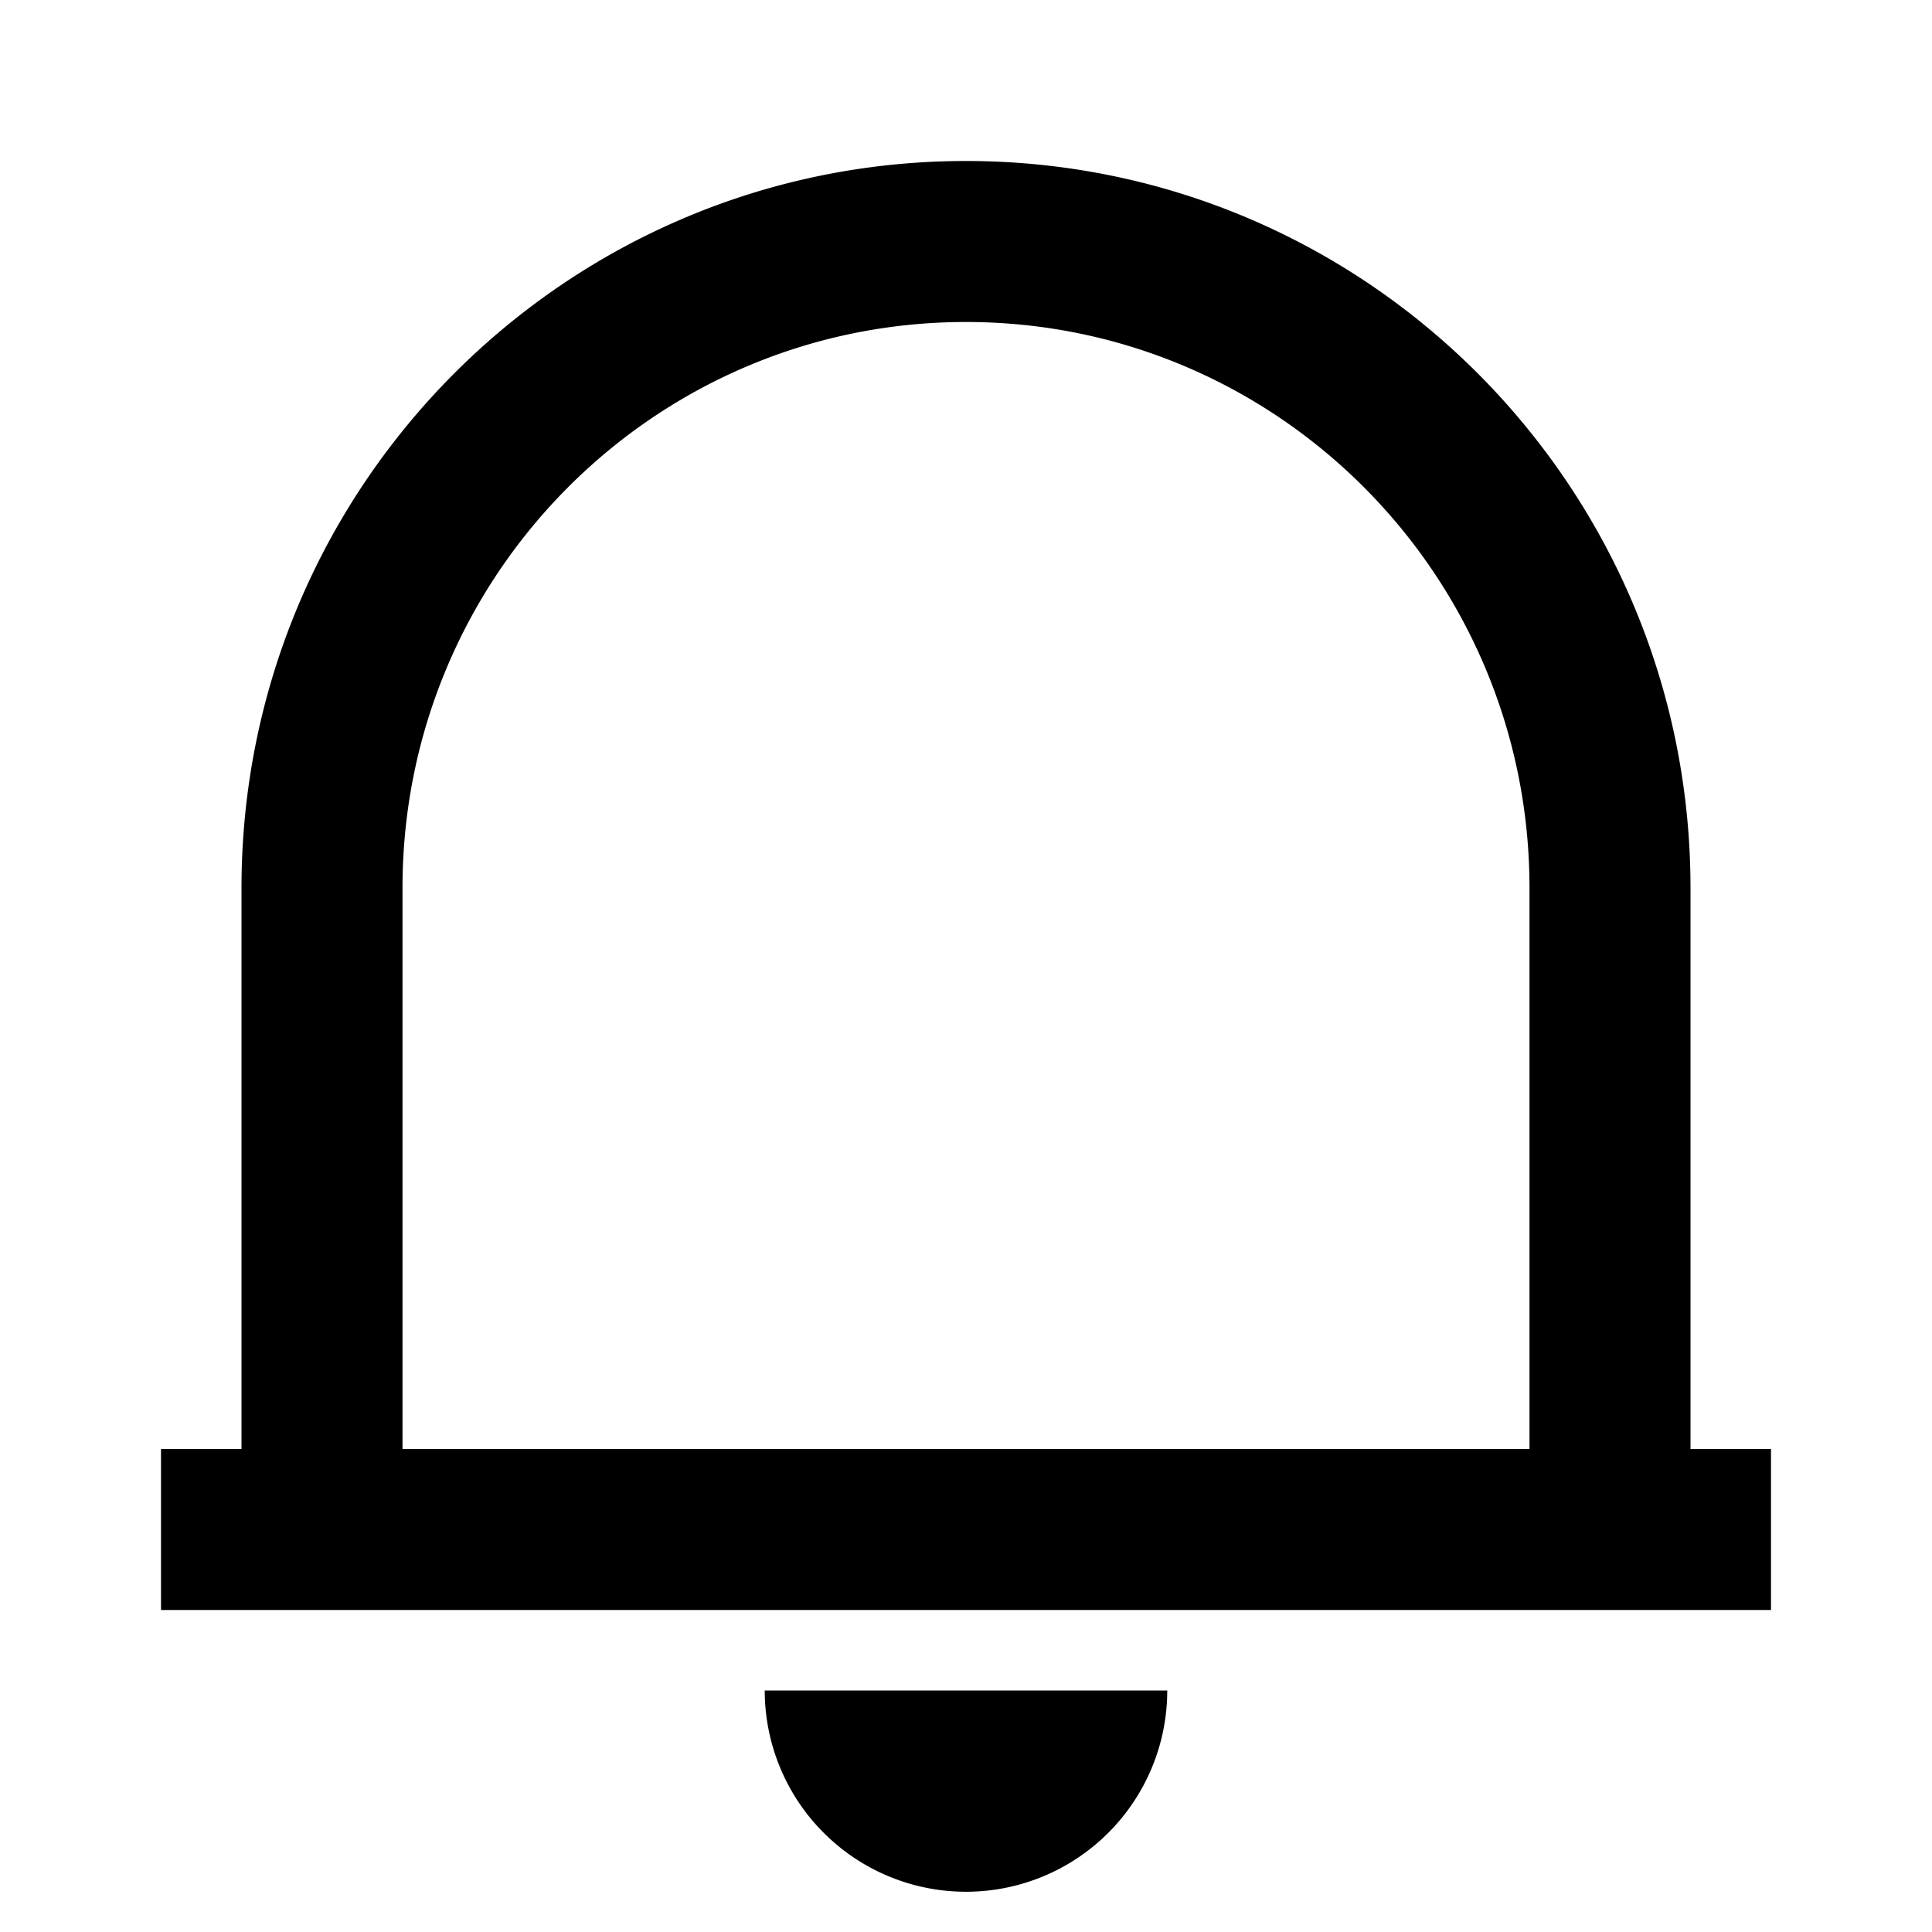 <?xml version="1.0" encoding="utf-8"?><!-- Скачано с сайта svg4.ru / Downloaded from svg4.ru -->
<svg width="800px" height="800px" viewBox="0 0 24 24" xmlns="http://www.w3.org/2000/svg">
    <g>
        <path fill="none" d="M0 0h24v24H0z"/>
        <path d="M22 20H2v-2h1v-6.969C3 6.043 7.03 2 12 2s9 4.043 9 9.031V18h1v2zM5 18h14v-6.969C19 7.148 15.866 4 12 4s-7 3.148-7 7.031V18zm4.5 3h5a2.5 2.5 0 1 1-5 0z"/>
    </g>
</svg>
